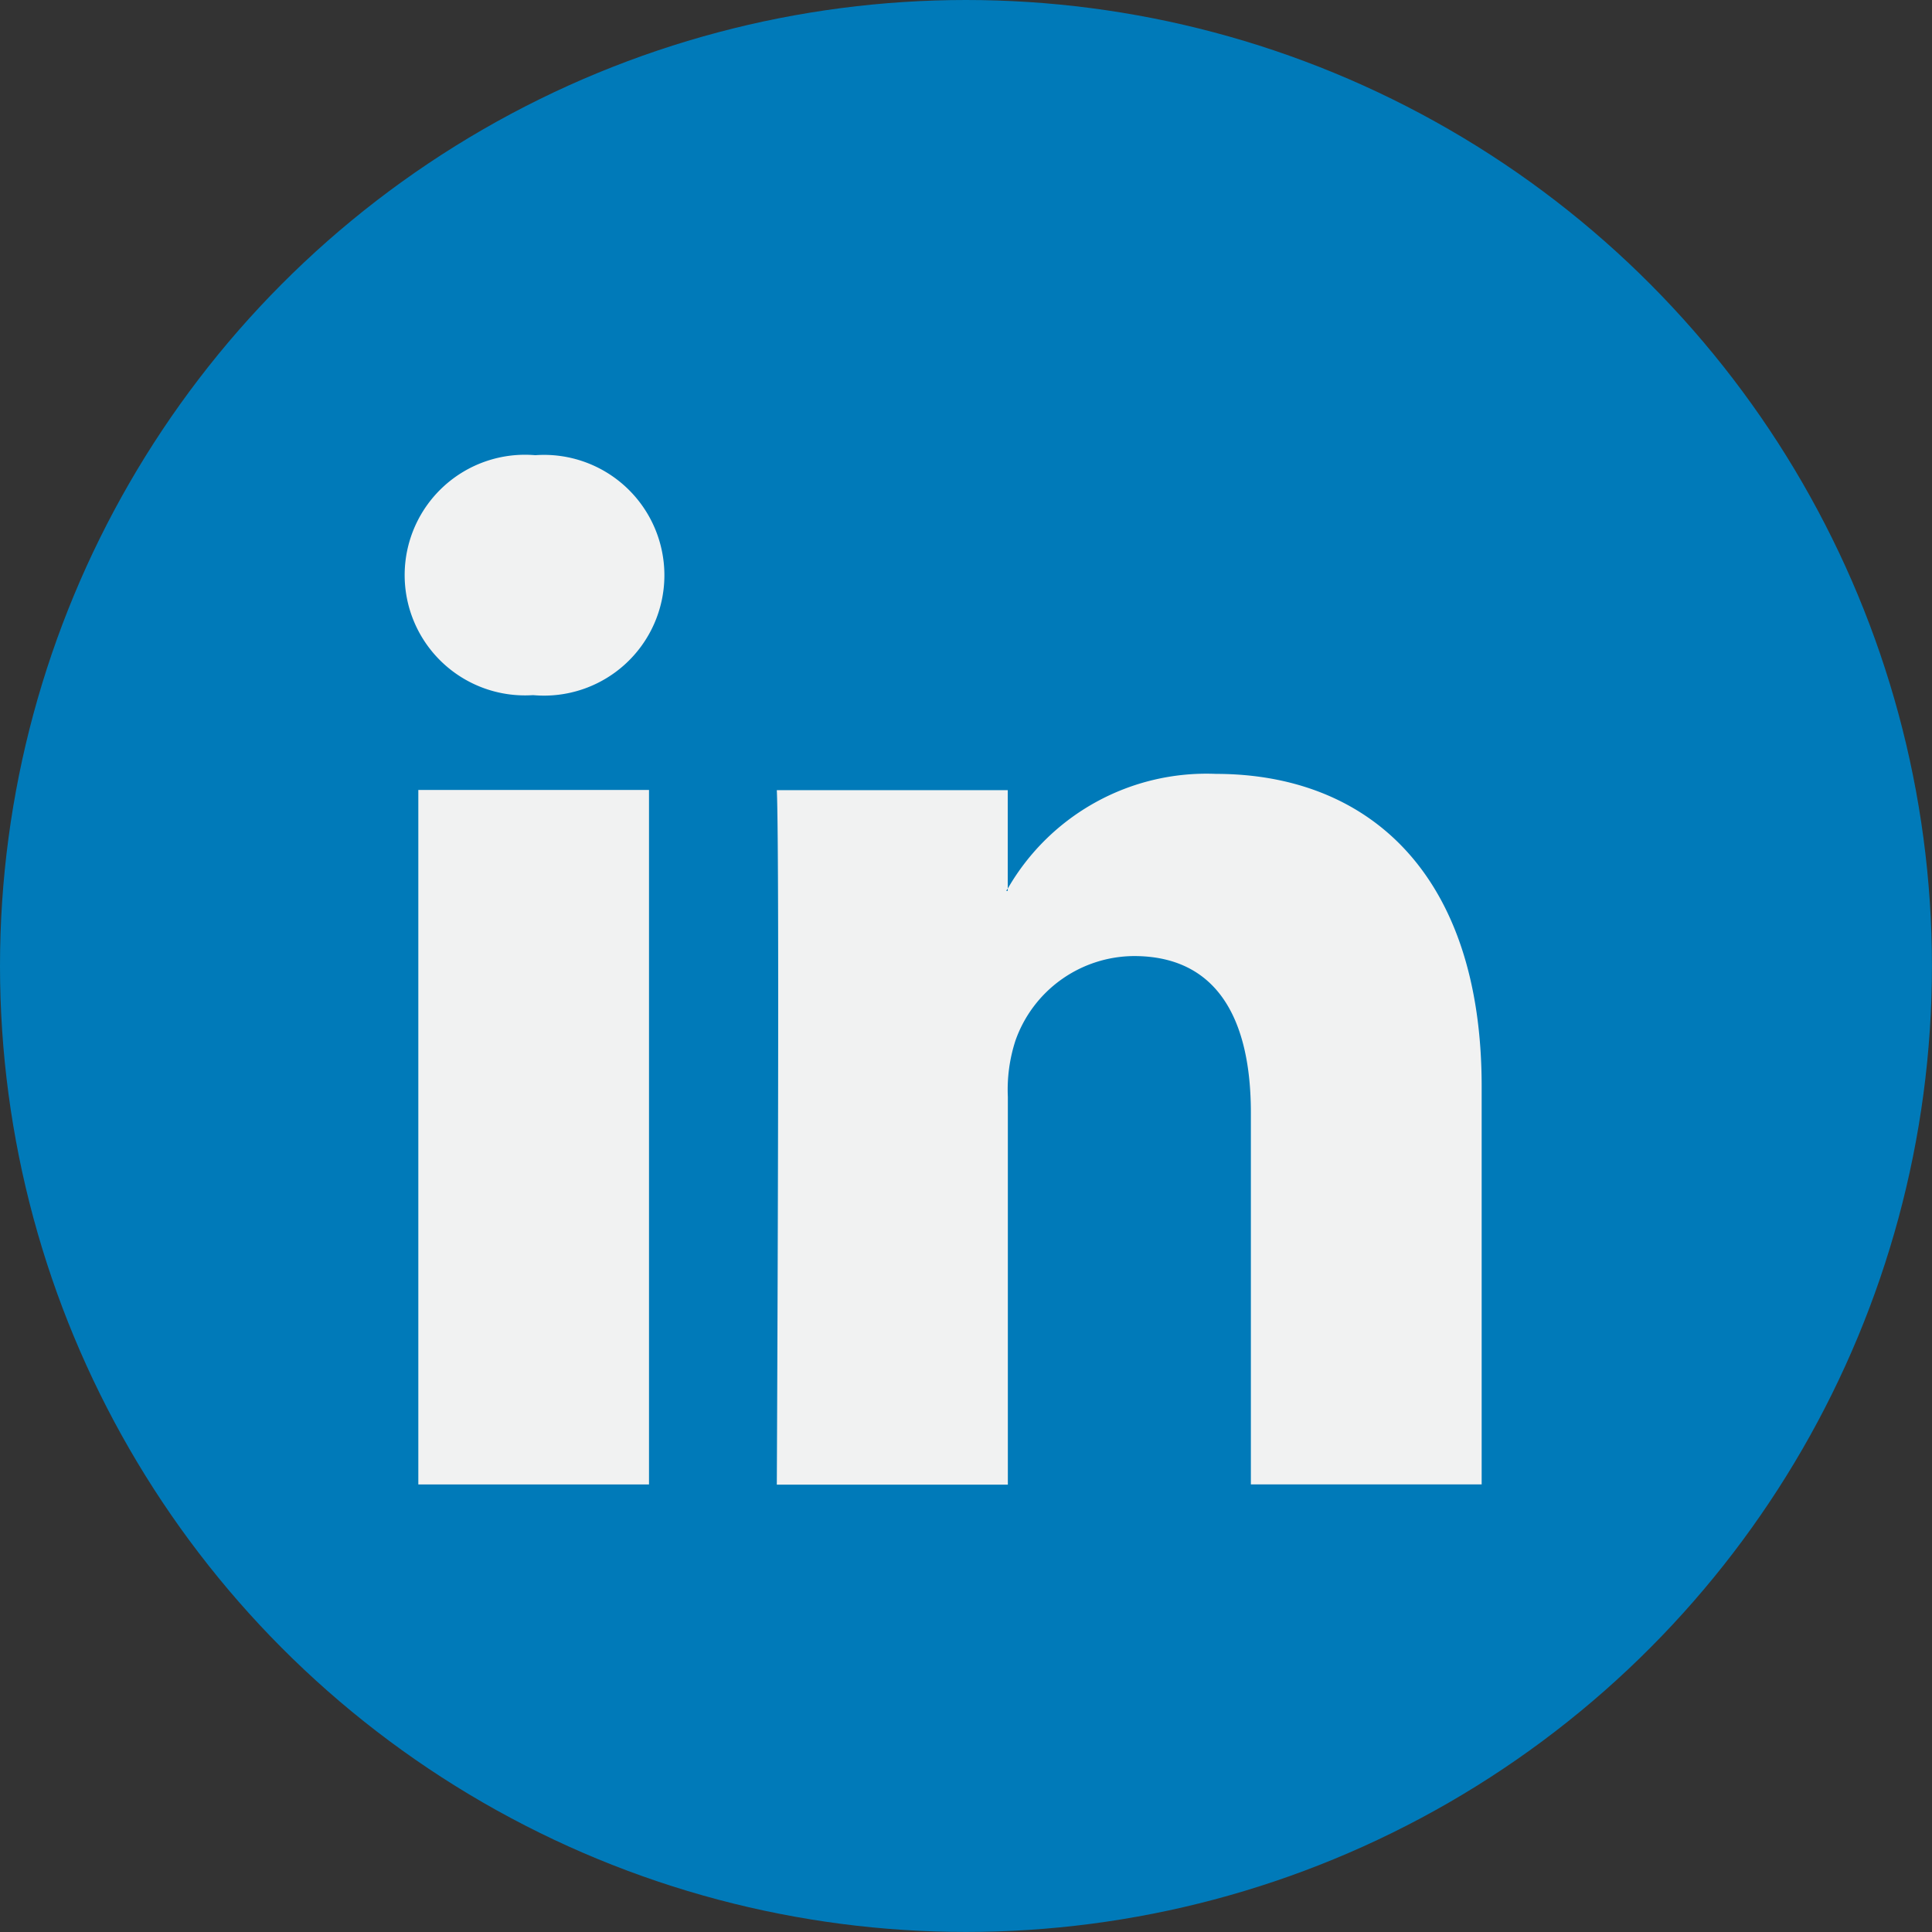 <?xml version="1.0" encoding="UTF-8"?>
<svg xmlns="http://www.w3.org/2000/svg" width="38.199" height="38.199" viewBox="0 0 38.199 38.199">
  <rect x="0" y="0" width="38.199" height="38.199" fill="#333333" stroke="none"/>
  <g id="linkedin-svgrepo-com" transform="translate(0 0.001)">
    <circle id="Ellipse_82" data-name="Ellipse 82" cx="19.099" cy="19.099" r="19.099" transform="translate(0 -0.001)" fill="#007ab9"></circle>
    <g id="Group_4435" data-name="Group 4435" transform="translate(8 8.999)">
      <path id="Path_1457" data-name="Path 1457" d="M48.363,36.444v7.874H43.8V36.972c0-1.845-.659-3.1-2.312-3.1a2.5,2.5,0,0,0-2.342,1.669,3.125,3.125,0,0,0-.151,1.113v7.669H34.427s.061-12.443,0-13.731h4.566v1.946c-.009.015-.022.03-.03.045h.03v-.045a4.533,4.533,0,0,1,4.115-2.268c3,0,5.255,1.962,5.255,6.179ZM29.651,23.969a2.379,2.379,0,1,0-.06,4.745h.03a2.38,2.38,0,1,0,.03-4.745Zm-2.312,20.35H31.9V30.588H27.339Z" transform="translate(-27.068 -23.969)" fill="#f1f2f2"></path>
    </g>
  </g>
</svg>
